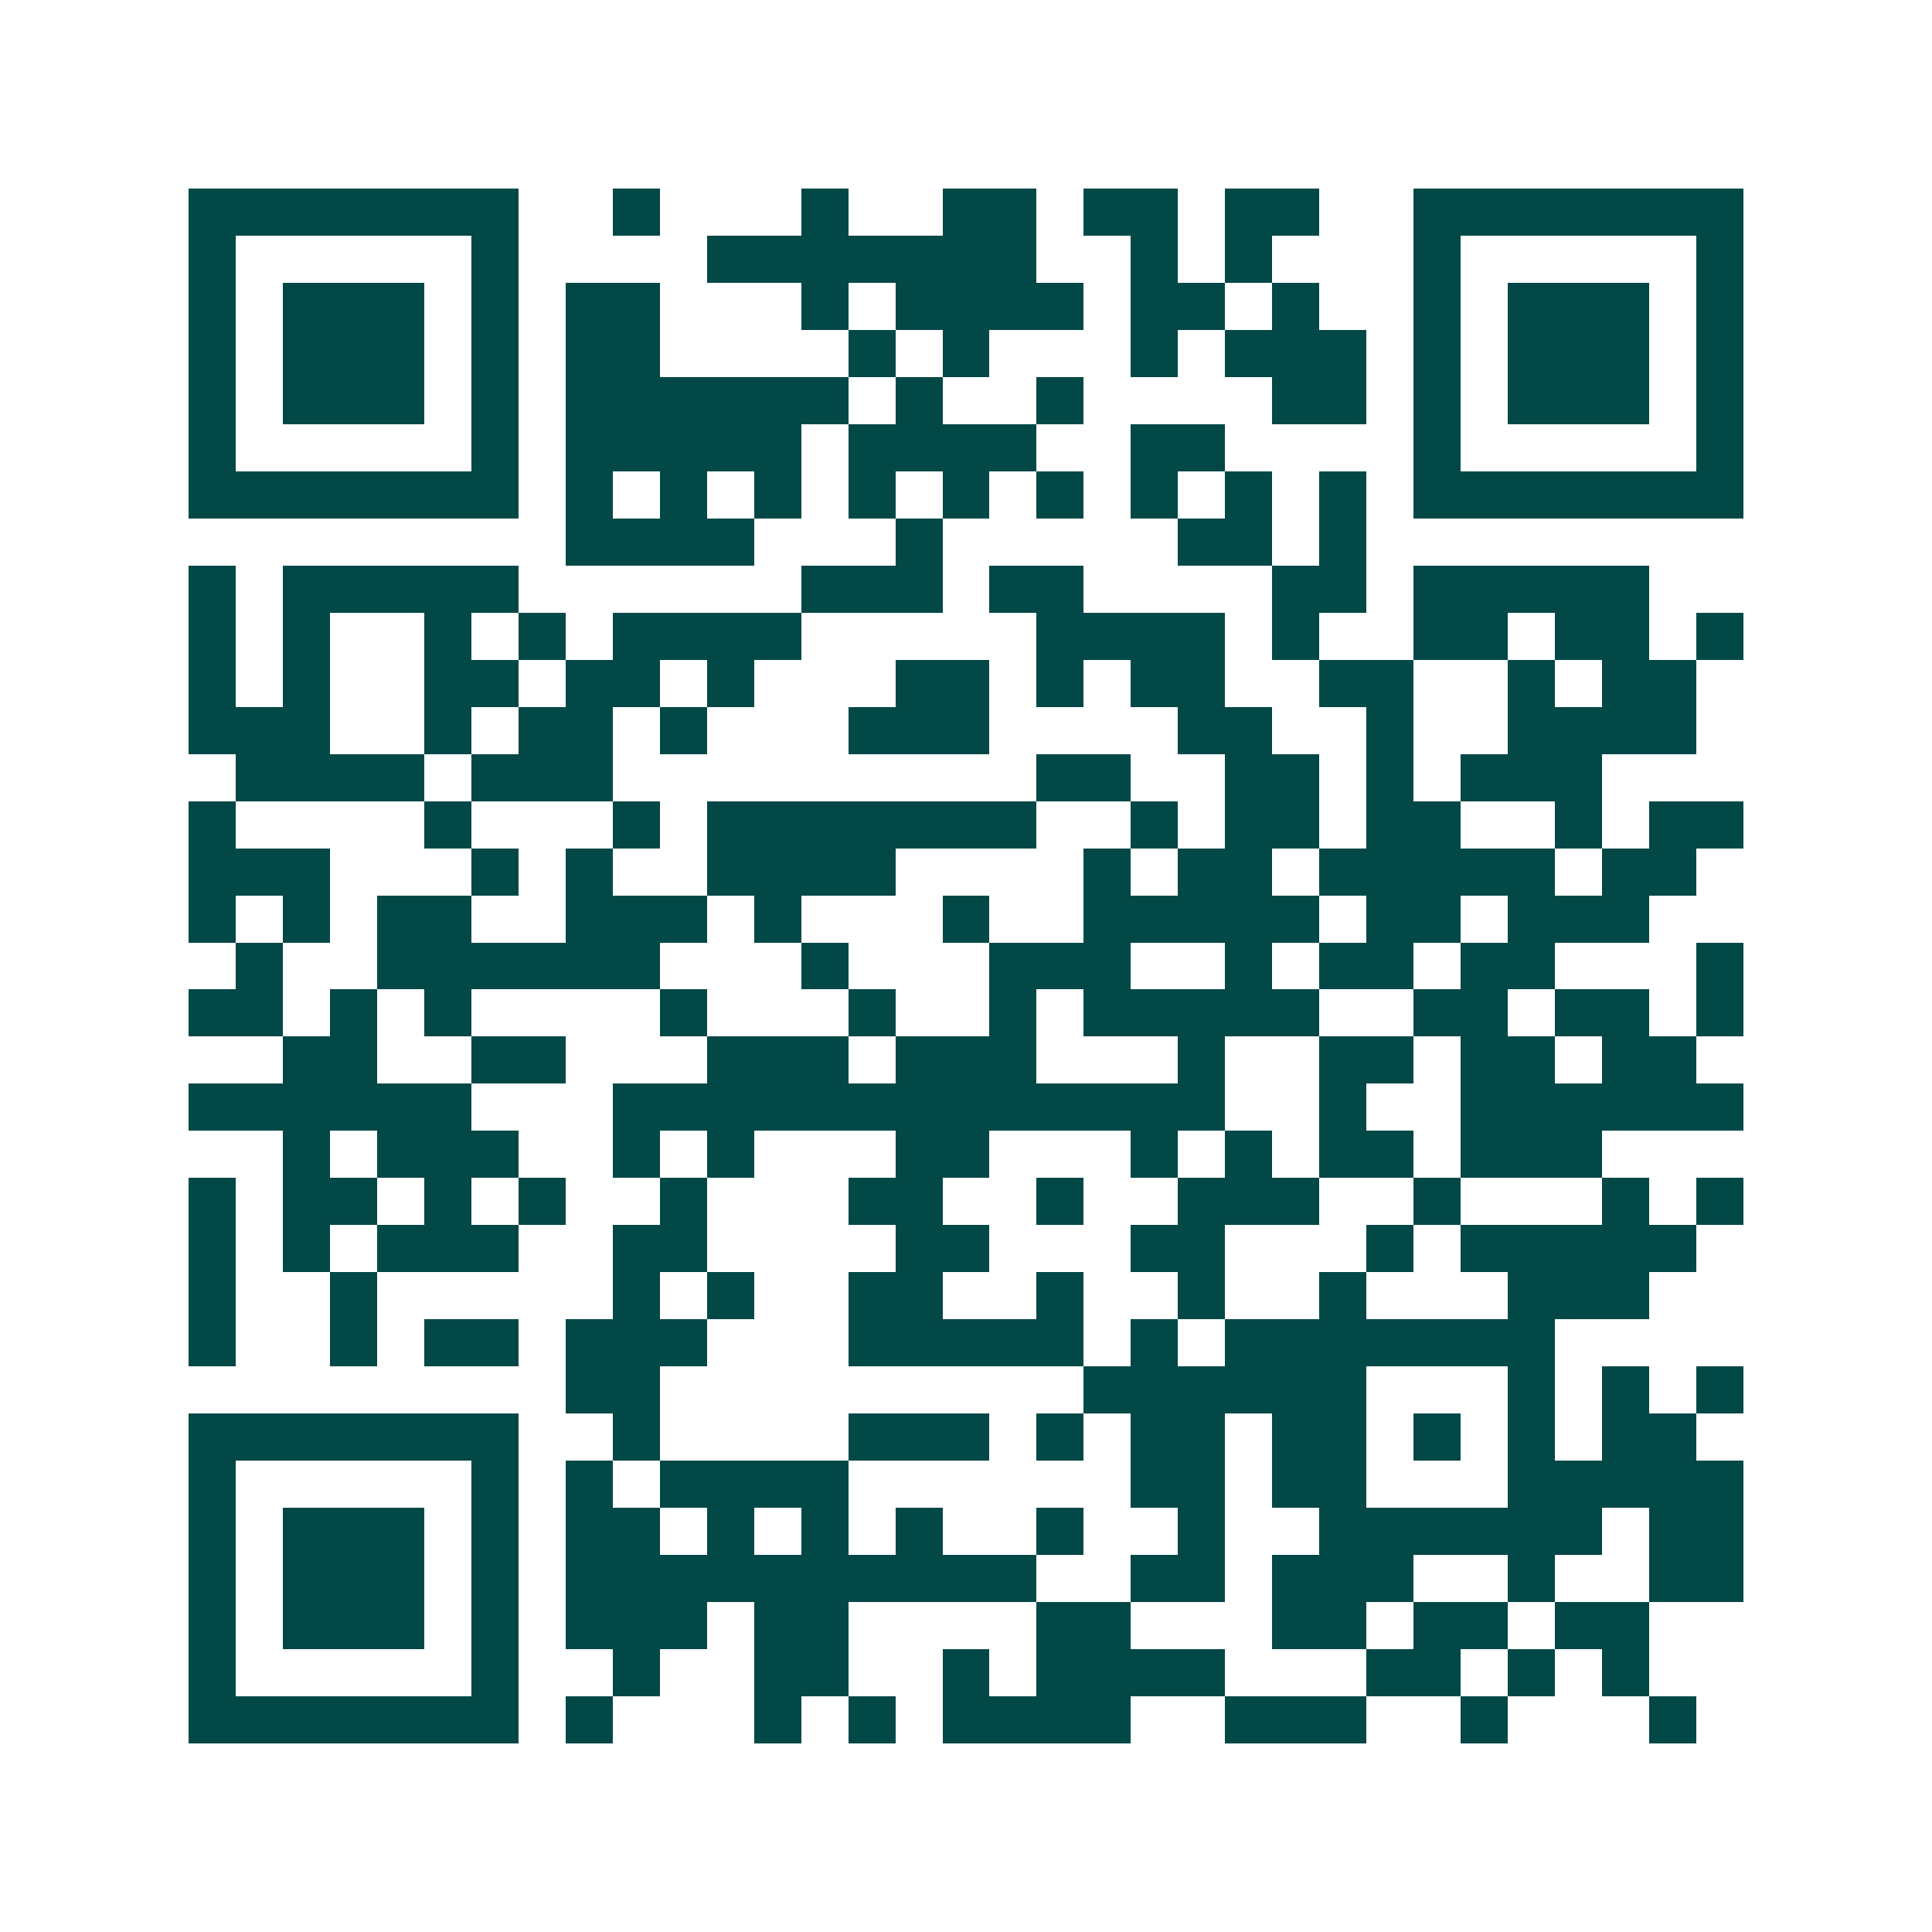 <svg xmlns="http://www.w3.org/2000/svg" width="200" height="200" viewBox="0 0 41 41" shape-rendering="crispEdges"><path fill="#ffffff" d="M0 0h41v41H0z"/><path stroke="#014847" d="M4 4.5h7m2 0h1m3 0h1m2 0h2m1 0h2m1 0h2m2 0h7M4 5.5h1m5 0h1m4 0h7m2 0h1m1 0h1m3 0h1m5 0h1M4 6.5h1m1 0h3m1 0h1m1 0h2m3 0h1m1 0h4m1 0h2m1 0h1m2 0h1m1 0h3m1 0h1M4 7.5h1m1 0h3m1 0h1m1 0h2m4 0h1m1 0h1m3 0h1m1 0h3m1 0h1m1 0h3m1 0h1M4 8.5h1m1 0h3m1 0h1m1 0h6m1 0h1m2 0h1m4 0h2m1 0h1m1 0h3m1 0h1M4 9.5h1m5 0h1m1 0h5m1 0h4m2 0h2m4 0h1m5 0h1M4 10.5h7m1 0h1m1 0h1m1 0h1m1 0h1m1 0h1m1 0h1m1 0h1m1 0h1m1 0h1m1 0h7M12 11.5h4m3 0h1m5 0h2m1 0h1M4 12.5h1m1 0h5m6 0h3m1 0h2m4 0h2m1 0h5M4 13.5h1m1 0h1m2 0h1m1 0h1m1 0h4m5 0h4m1 0h1m2 0h2m1 0h2m1 0h1M4 14.5h1m1 0h1m2 0h2m1 0h2m1 0h1m3 0h2m1 0h1m1 0h2m2 0h2m2 0h1m1 0h2M4 15.5h3m2 0h1m1 0h2m1 0h1m3 0h3m4 0h2m2 0h1m2 0h4M5 16.5h4m1 0h3m9 0h2m2 0h2m1 0h1m1 0h3M4 17.5h1m4 0h1m3 0h1m1 0h7m2 0h1m1 0h2m1 0h2m2 0h1m1 0h2M4 18.5h3m3 0h1m1 0h1m2 0h4m4 0h1m1 0h2m1 0h5m1 0h2M4 19.5h1m1 0h1m1 0h2m2 0h3m1 0h1m3 0h1m2 0h5m1 0h2m1 0h3M5 20.5h1m2 0h6m3 0h1m3 0h3m2 0h1m1 0h2m1 0h2m3 0h1M4 21.5h2m1 0h1m1 0h1m4 0h1m3 0h1m2 0h1m1 0h5m2 0h2m1 0h2m1 0h1M6 22.5h2m2 0h2m3 0h3m1 0h3m3 0h1m2 0h2m1 0h2m1 0h2M4 23.5h6m3 0h13m2 0h1m2 0h6M6 24.5h1m1 0h3m2 0h1m1 0h1m3 0h2m3 0h1m1 0h1m1 0h2m1 0h3M4 25.5h1m1 0h2m1 0h1m1 0h1m2 0h1m3 0h2m2 0h1m2 0h3m2 0h1m3 0h1m1 0h1M4 26.5h1m1 0h1m1 0h3m2 0h2m4 0h2m3 0h2m3 0h1m1 0h5M4 27.5h1m2 0h1m5 0h1m1 0h1m2 0h2m2 0h1m2 0h1m2 0h1m3 0h3M4 28.5h1m2 0h1m1 0h2m1 0h3m3 0h5m1 0h1m1 0h7M12 29.5h2m9 0h6m3 0h1m1 0h1m1 0h1M4 30.5h7m2 0h1m4 0h3m1 0h1m1 0h2m1 0h2m1 0h1m1 0h1m1 0h2M4 31.5h1m5 0h1m1 0h1m1 0h4m6 0h2m1 0h2m3 0h5M4 32.5h1m1 0h3m1 0h1m1 0h2m1 0h1m1 0h1m1 0h1m2 0h1m2 0h1m2 0h6m1 0h2M4 33.5h1m1 0h3m1 0h1m1 0h10m2 0h2m1 0h3m2 0h1m2 0h2M4 34.5h1m1 0h3m1 0h1m1 0h3m1 0h2m4 0h2m3 0h2m1 0h2m1 0h2M4 35.5h1m5 0h1m2 0h1m2 0h2m2 0h1m1 0h4m3 0h2m1 0h1m1 0h1M4 36.5h7m1 0h1m3 0h1m1 0h1m1 0h4m2 0h3m2 0h1m3 0h1"/></svg>
